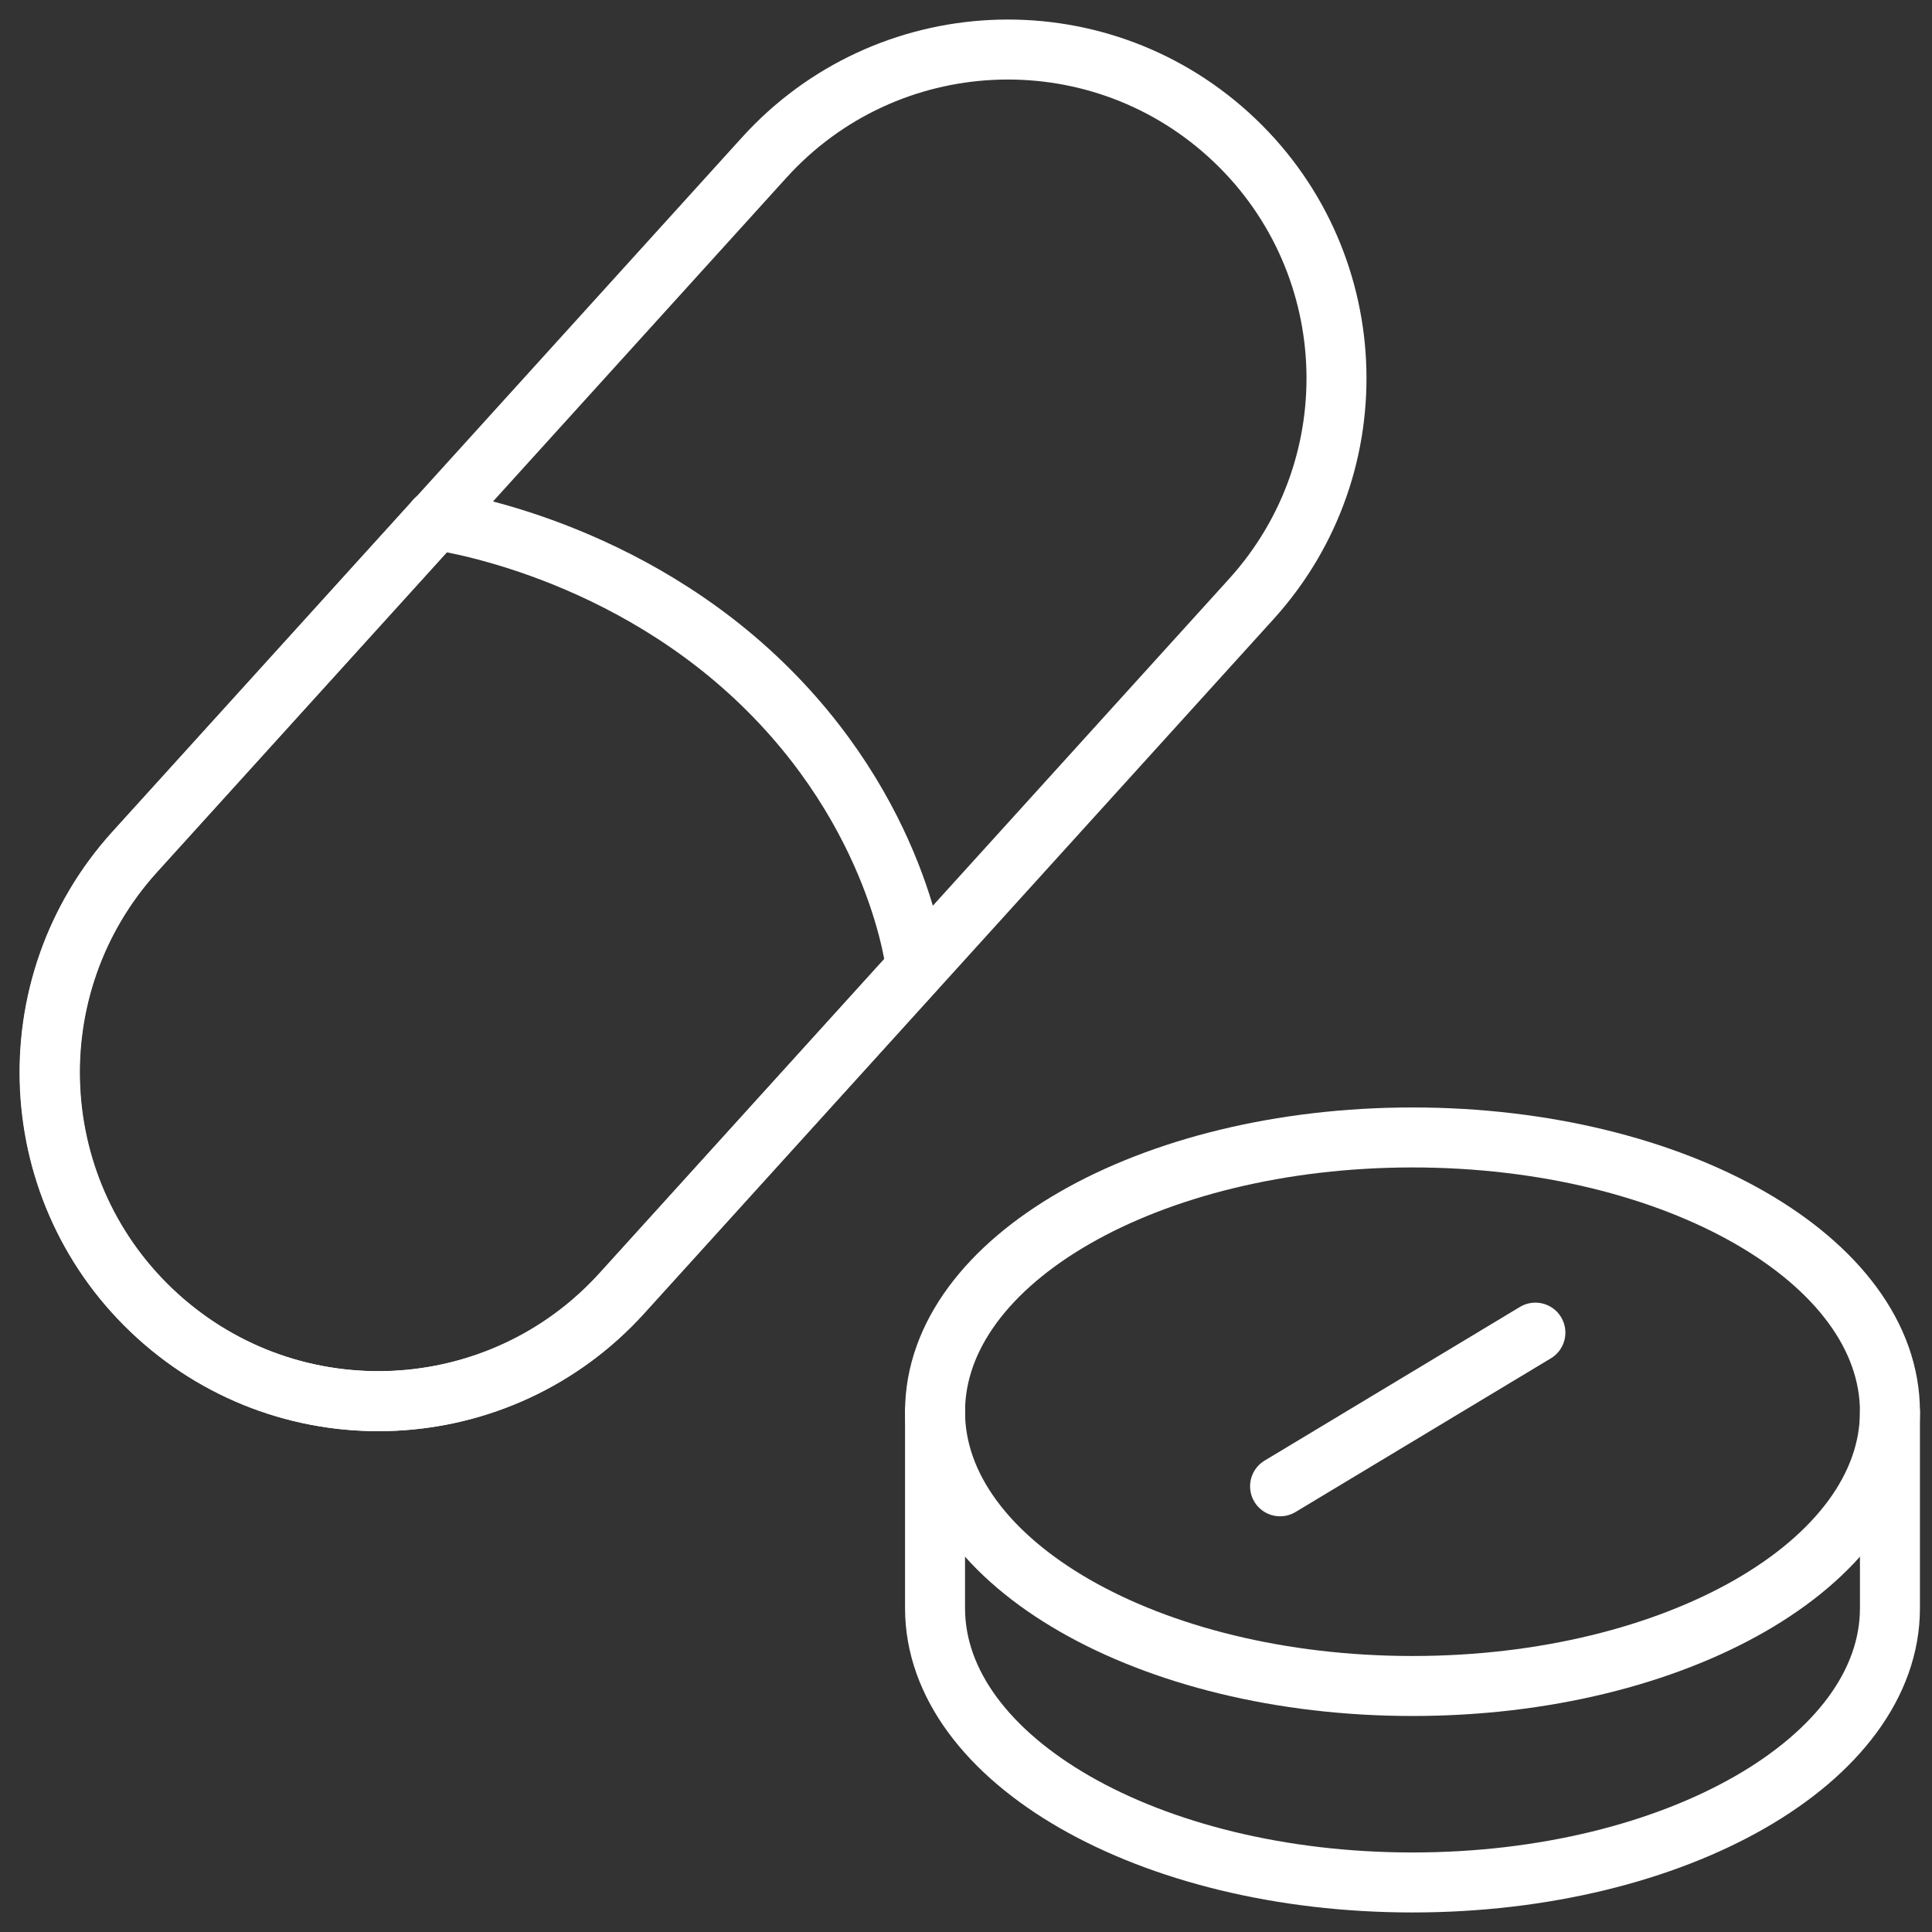 <svg width="39" height="39" viewBox="0 0 39 39" fill="none" xmlns="http://www.w3.org/2000/svg">
<rect x="0" y="0" width="39" height="39" fill="#333333" stroke="none"/>
<path d="M12.557 26.106L25.26 12.091C27.722 9.374 27.514 5.179 24.8 2.719C22.084 0.257 17.888 0.465 15.428 3.179L2.726 17.194C0.264 19.91 0.472 24.106 3.186 26.566C5.902 29.028 10.098 28.82 12.557 26.106Z" stroke="white" stroke-width="1.211" stroke-linecap="round" stroke-linejoin="round"/>
<path d="M8.791 10.495L2.719 17.193C0.257 19.91 0.465 24.105 3.179 26.565C5.895 29.027 10.091 28.819 12.551 26.105L18.492 19.549C18.492 19.549 18.177 16.426 15.264 13.685C12.352 10.947 8.786 10.495 8.786 10.495H8.791Z" stroke="white" stroke-width="1.211" stroke-linecap="round" stroke-linejoin="round"/>
<path d="M18.875 28.498V32.463C18.875 35.521 23.189 38 28.513 38C33.837 38 38.151 35.521 38.151 32.463V28.498" stroke="white" stroke-width="1.211" stroke-linecap="round" stroke-linejoin="round"/>
<path d="M28.513 34.034C33.836 34.034 38.151 31.555 38.151 28.497C38.151 25.44 33.836 22.961 28.513 22.961C23.19 22.961 18.875 25.44 18.875 28.497C18.875 31.555 23.19 34.034 28.513 34.034Z" stroke="white" stroke-width="1.211" stroke-linecap="round" stroke-linejoin="round"/>
<path d="M25.84 30.003L30.994 26.901" stroke="white" stroke-width="1.211" stroke-linecap="round" stroke-linejoin="round"/>
</svg>
